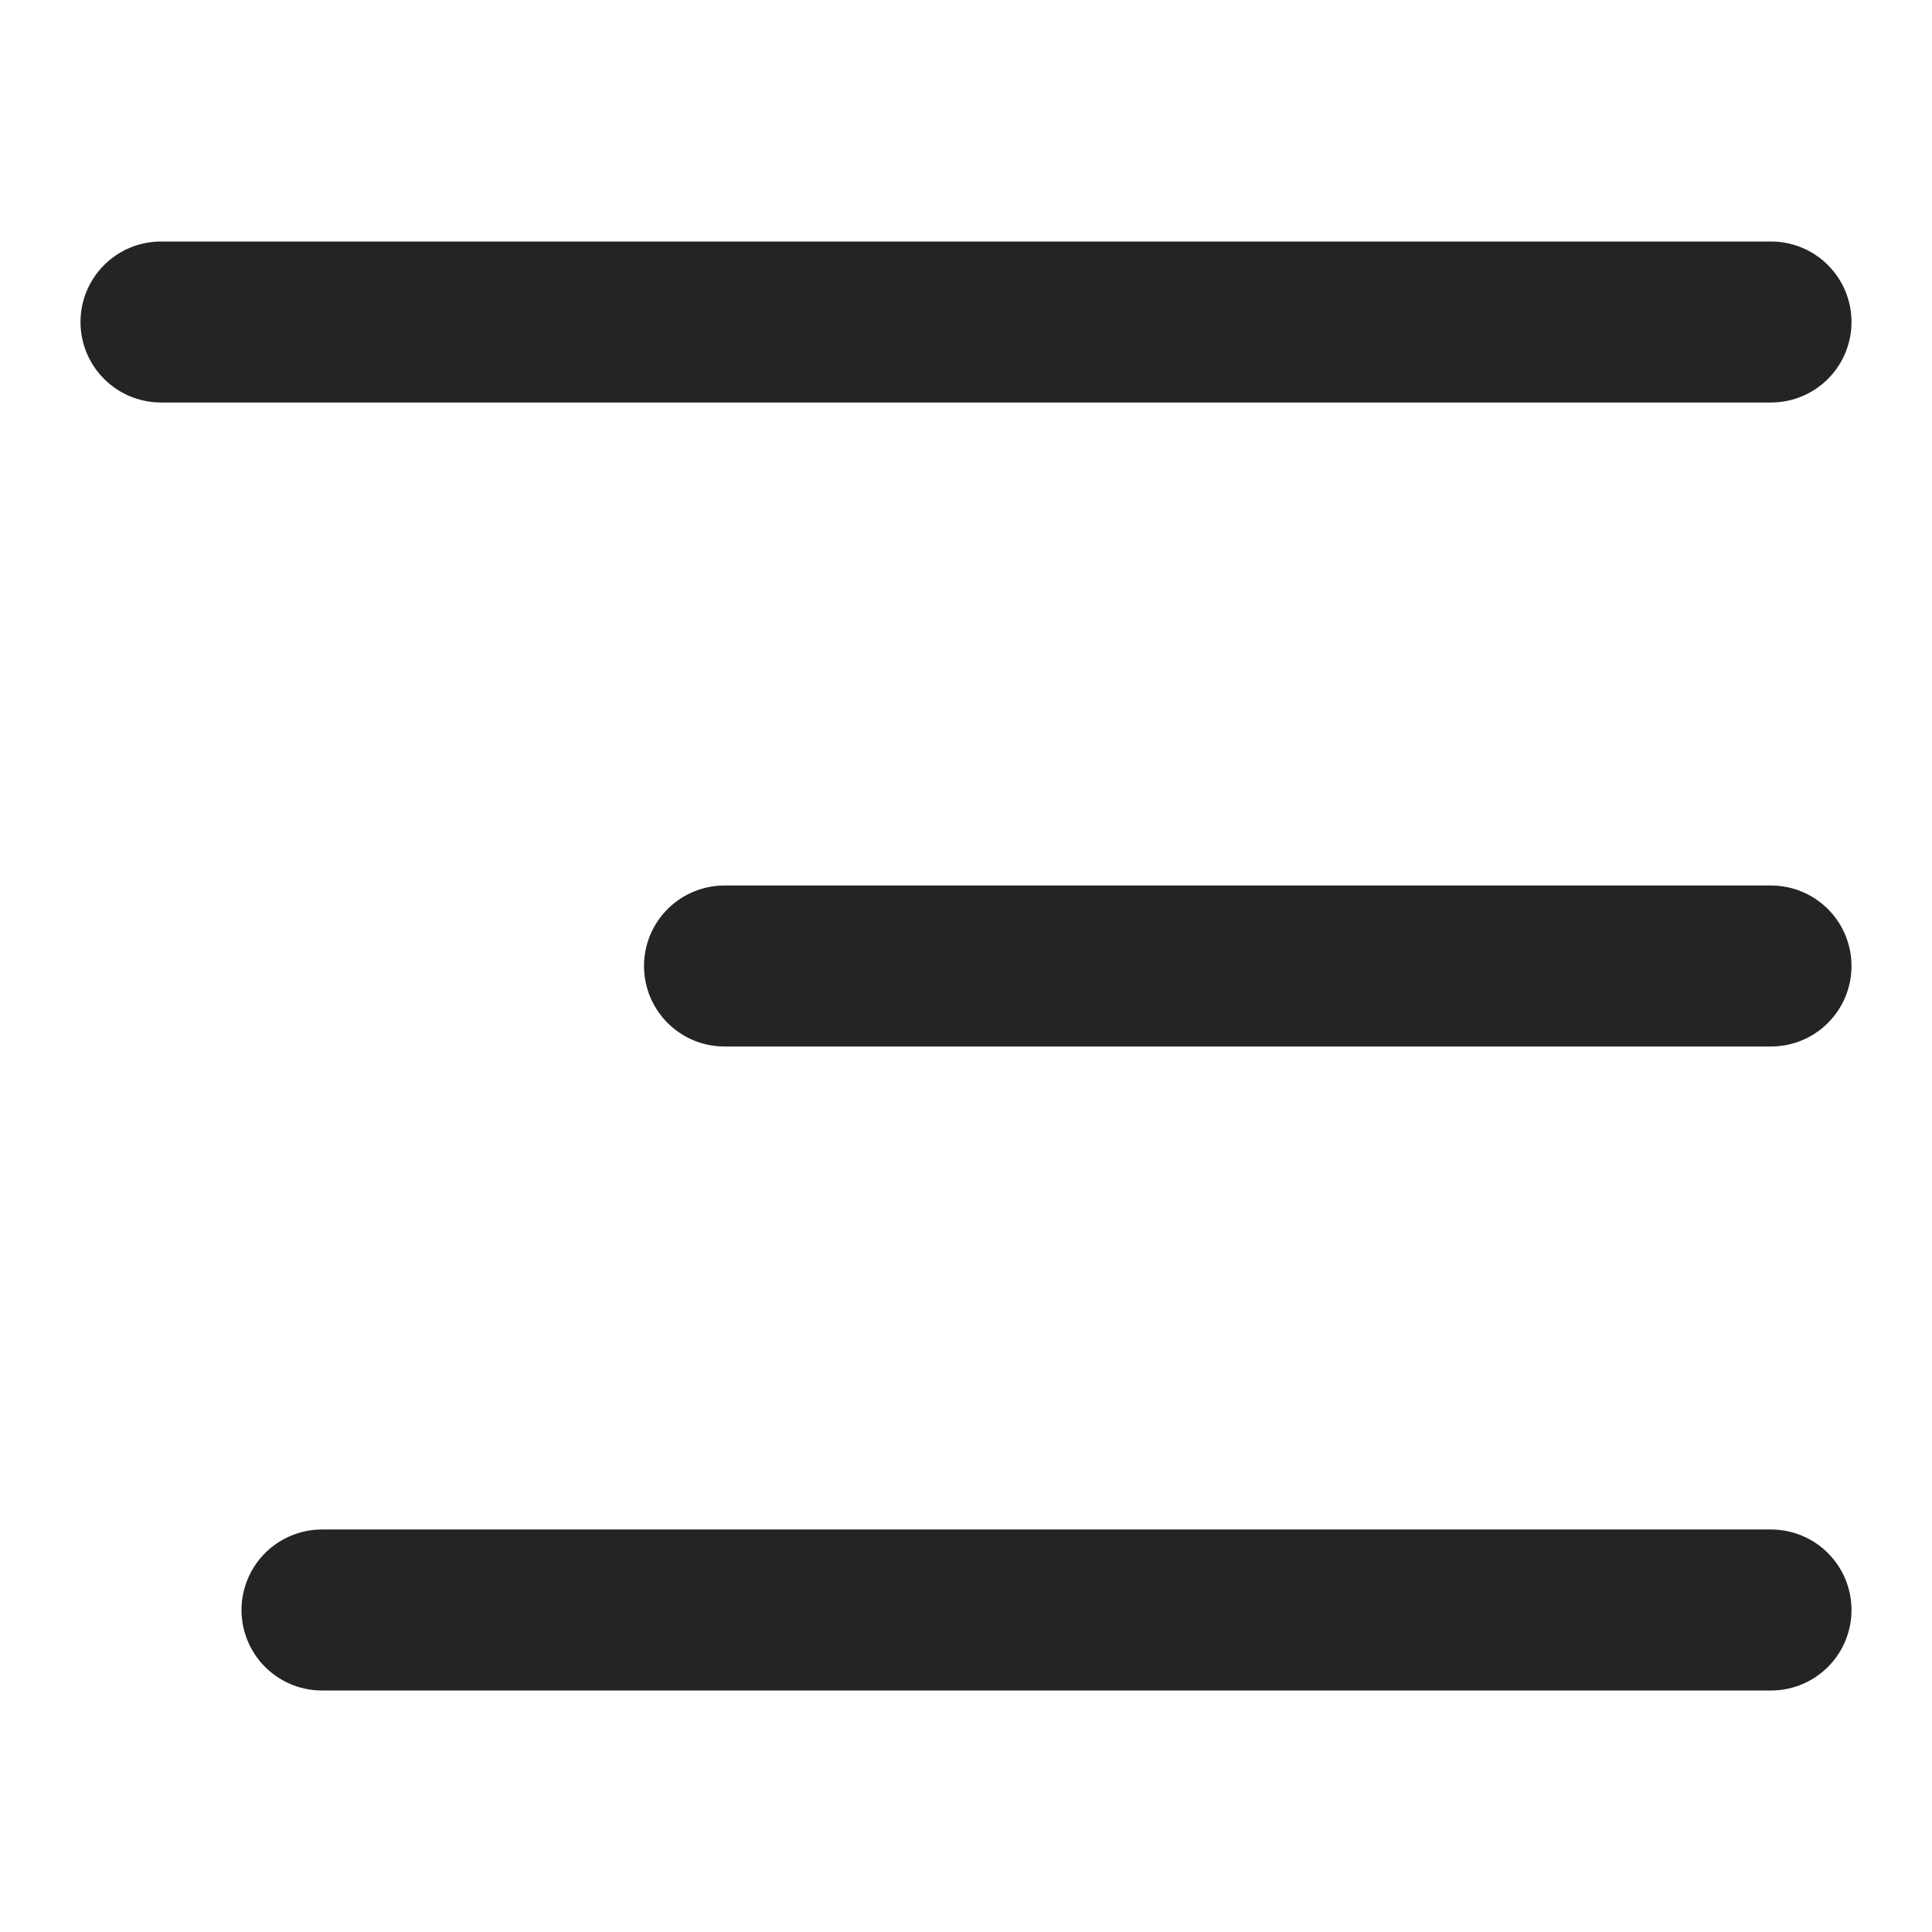 <svg width="24" height="24" viewBox="0 0 24 24" fill="none" xmlns="http://www.w3.org/2000/svg">
<path d="M2 4H22" stroke="#242424" stroke-width="2" stroke-linecap="round" stroke-linejoin="round"/>
<path d="M9 12H22" stroke="#242424" stroke-width="2" stroke-linecap="round" stroke-linejoin="round"/>
<path d="M4 20H22" stroke="#242424" stroke-width="2" stroke-linecap="round" stroke-linejoin="round"/>
</svg>
